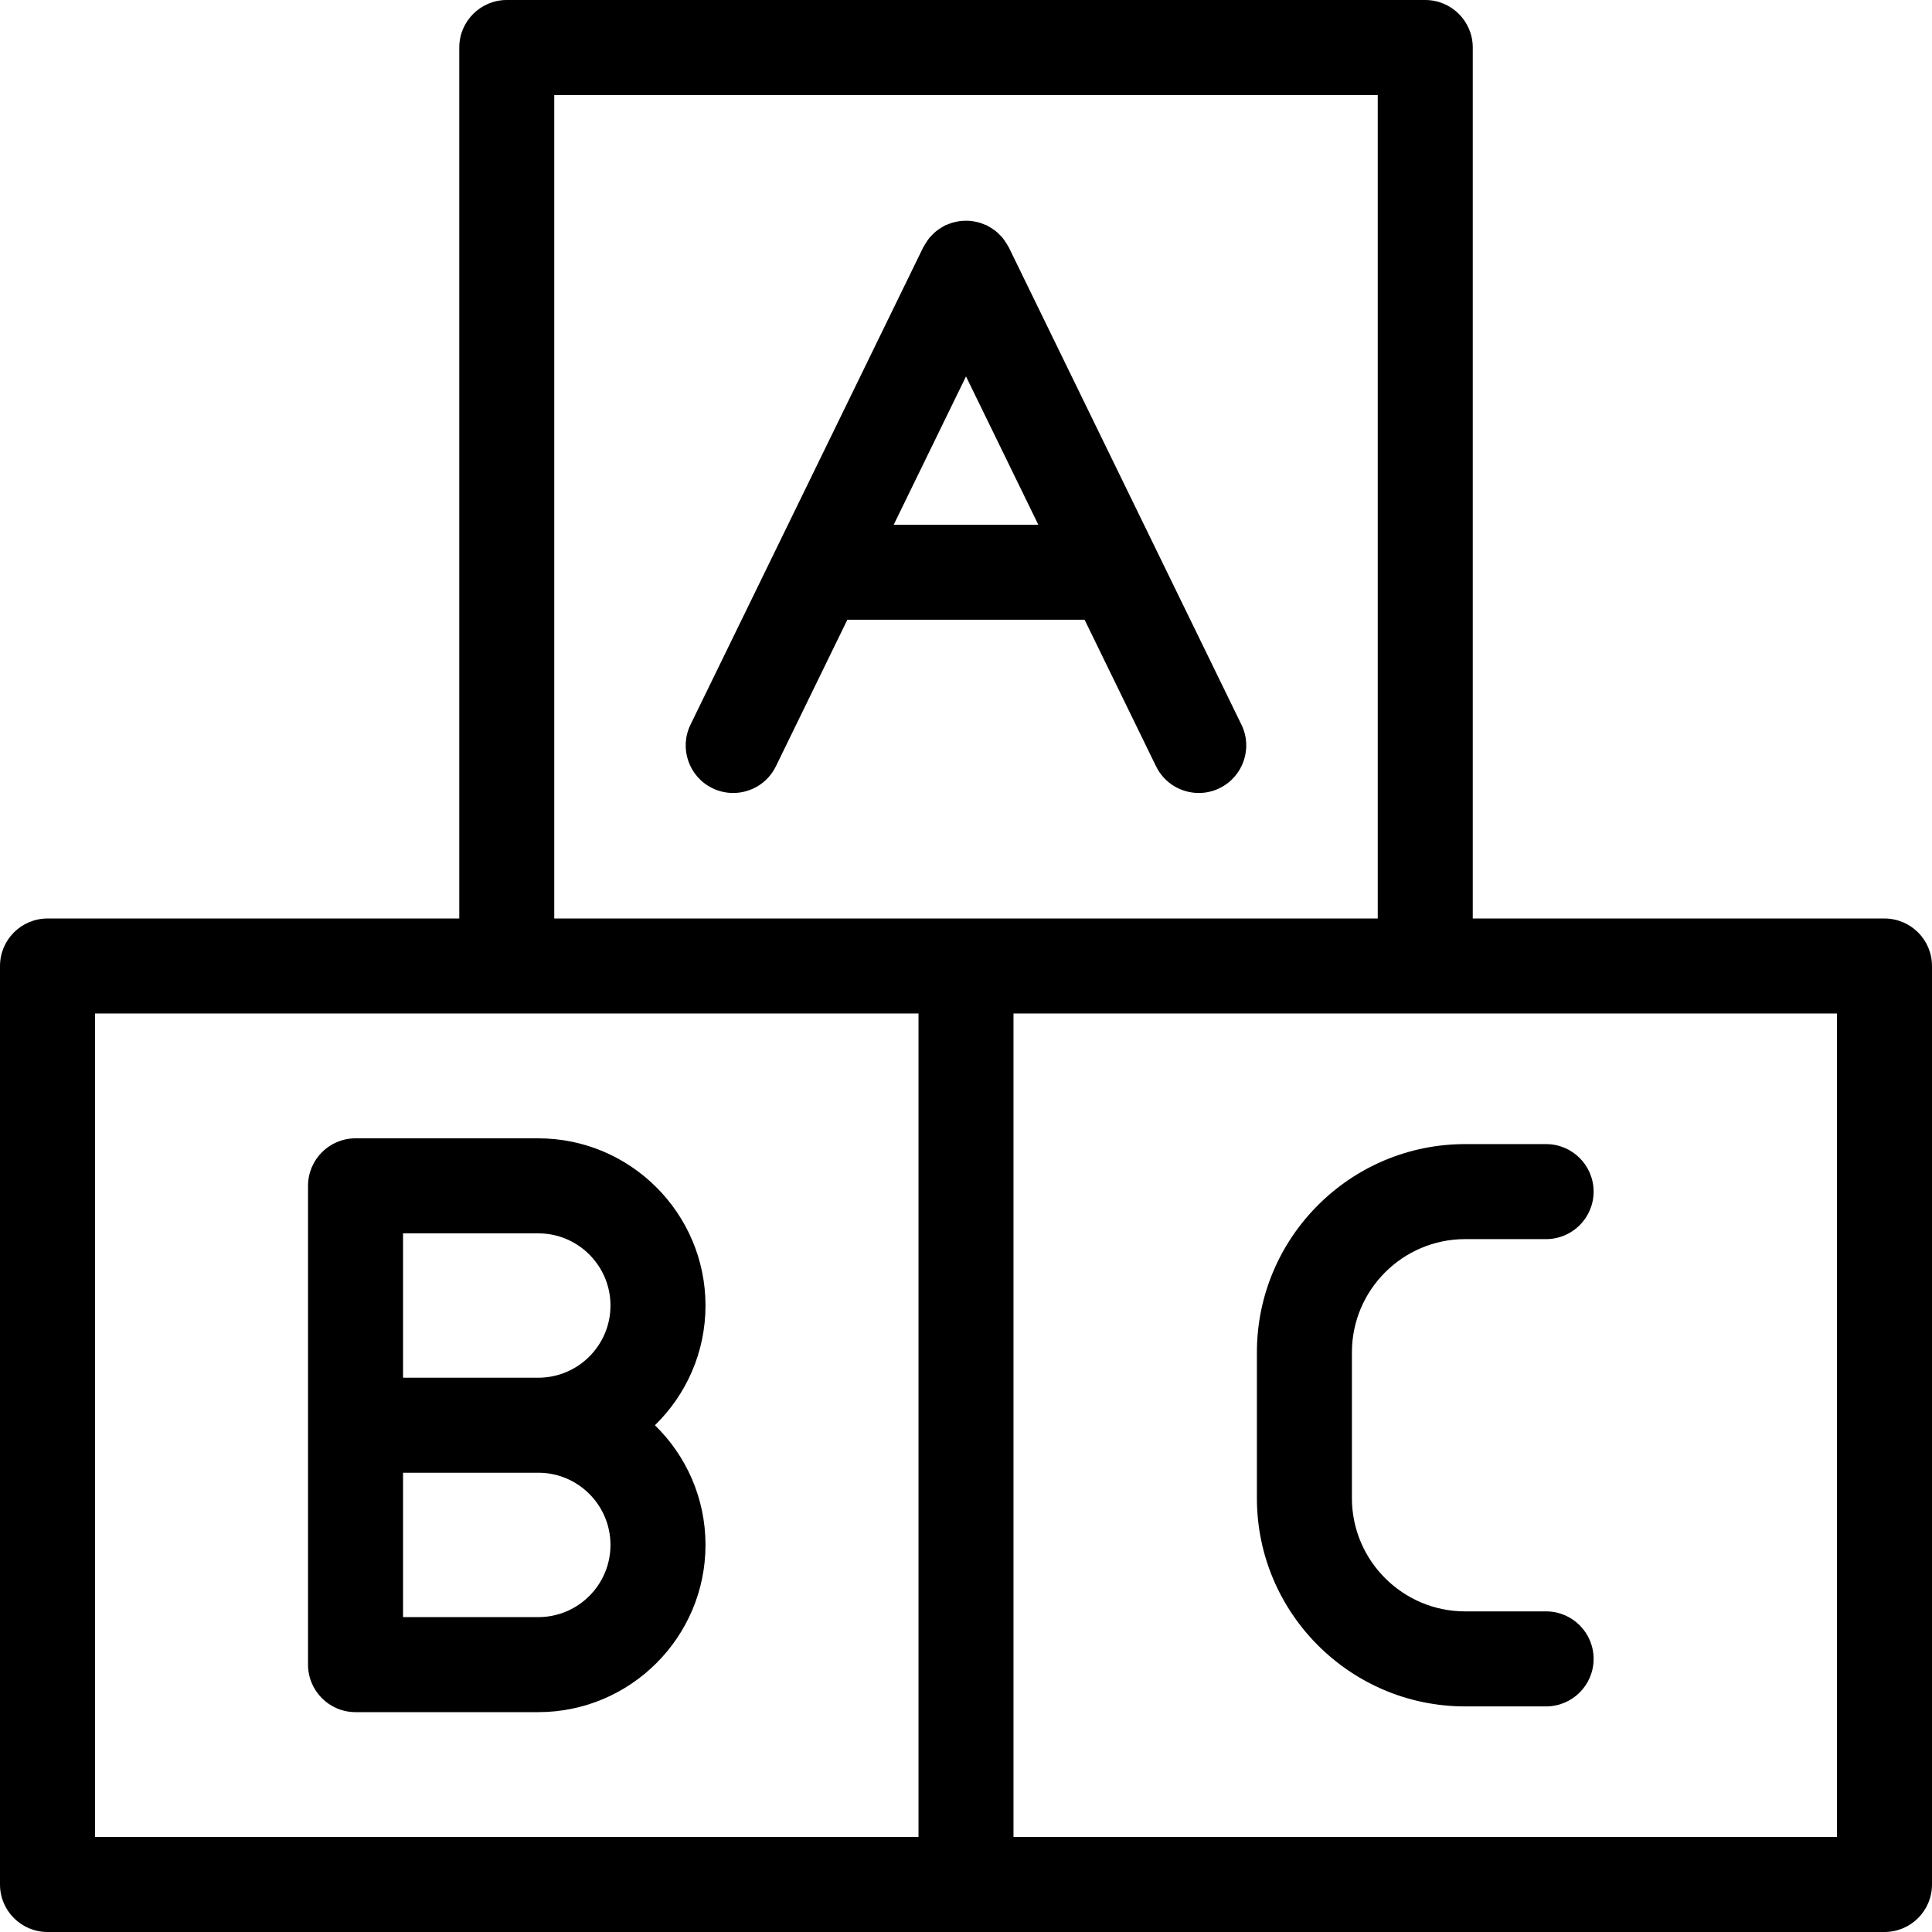 <svg width="60" height="60" viewBox="0 0 60 60" fill="none" xmlns="http://www.w3.org/2000/svg">
<path d="M31.327 7.677C31.319 7.662 31.308 7.649 31.3 7.634C31.276 7.589 31.247 7.545 31.218 7.502C31.192 7.463 31.167 7.425 31.138 7.39C31.108 7.353 31.073 7.319 31.04 7.286C31.005 7.251 30.971 7.216 30.933 7.186C30.899 7.157 30.86 7.132 30.822 7.107C30.779 7.078 30.736 7.049 30.69 7.026C30.674 7.018 30.662 7.007 30.646 6.999C30.618 6.985 30.588 6.979 30.56 6.967C30.517 6.949 30.473 6.931 30.428 6.918C30.376 6.902 30.324 6.891 30.272 6.881C30.232 6.873 30.193 6.866 30.153 6.862C30.097 6.856 30.042 6.854 29.987 6.855C29.947 6.855 29.907 6.856 29.867 6.86C29.813 6.865 29.759 6.874 29.705 6.885C29.665 6.893 29.625 6.902 29.584 6.914C29.531 6.929 29.479 6.949 29.428 6.971C29.403 6.981 29.378 6.986 29.353 6.998C29.338 7.005 29.327 7.016 29.313 7.023C29.265 7.048 29.22 7.078 29.174 7.108C29.138 7.133 29.102 7.156 29.069 7.184C29.029 7.215 28.994 7.251 28.959 7.287C28.925 7.32 28.892 7.353 28.863 7.389C28.833 7.424 28.808 7.463 28.782 7.502C28.753 7.545 28.725 7.588 28.7 7.634C28.692 7.649 28.681 7.661 28.674 7.676L21.444 22.505C21.087 23.238 21.392 24.12 22.124 24.478C22.332 24.579 22.552 24.627 22.769 24.627C23.316 24.627 23.841 24.322 24.096 23.798L26.315 19.247H33.683L35.902 23.798C36.158 24.323 36.683 24.627 37.23 24.627C37.447 24.627 37.667 24.579 37.874 24.478C38.607 24.12 38.912 23.237 38.554 22.505L31.327 7.677ZM27.755 16.296L30 11.69L32.246 16.296H27.755ZM9.566 36.827V51.697C9.566 52.511 10.227 53.172 11.041 53.172H16.717C19.58 53.172 21.91 50.842 21.91 47.979C21.91 46.523 21.308 45.205 20.339 44.262C21.308 43.318 21.91 42.001 21.91 40.545C21.91 37.682 19.58 35.352 16.717 35.352H11.041C10.226 35.352 9.566 36.012 9.566 36.827ZM12.517 38.303H16.717C17.954 38.303 18.959 39.308 18.959 40.545C18.959 41.781 17.954 42.786 16.717 42.786H12.517V38.303ZM12.517 45.737H16.717C17.954 45.737 18.959 46.743 18.959 47.979C18.959 49.216 17.954 50.221 16.717 50.221H12.517V45.737Z" fill="black"/>
<path d="M58.525 28.525H45.738V1.475C45.738 0.661 45.077 0 44.263 0H15.738C14.924 0 14.263 0.661 14.263 1.475V28.525H1.475C0.661 28.525 0 29.186 0 30V58.525C0 59.339 0.661 60 1.475 60H30H58.525C59.339 60 60 59.339 60 58.525V30C60 29.186 59.339 28.525 58.525 28.525ZM28.525 57.049H2.951V31.475H15.738H28.525V57.049ZM17.213 28.525V2.951H42.787V28.525H30H17.213ZM57.049 57.049H31.475V31.475H44.263H57.049V57.049Z" fill="black"/>
<path d="M39.034 41.999V46.527C39.034 50.093 41.935 52.994 45.501 52.994H48.015C48.83 52.994 49.491 52.333 49.491 51.519C49.491 50.704 48.83 50.043 48.015 50.043H45.501C43.563 50.043 41.985 48.465 41.985 46.527V41.999C41.985 40.06 43.563 38.482 45.501 38.482H48.015C48.83 38.482 49.491 37.821 49.491 37.007C49.491 36.192 48.83 35.531 48.015 35.531H45.501C41.935 35.531 39.034 38.433 39.034 41.999Z" fill="black"/>
</svg>
